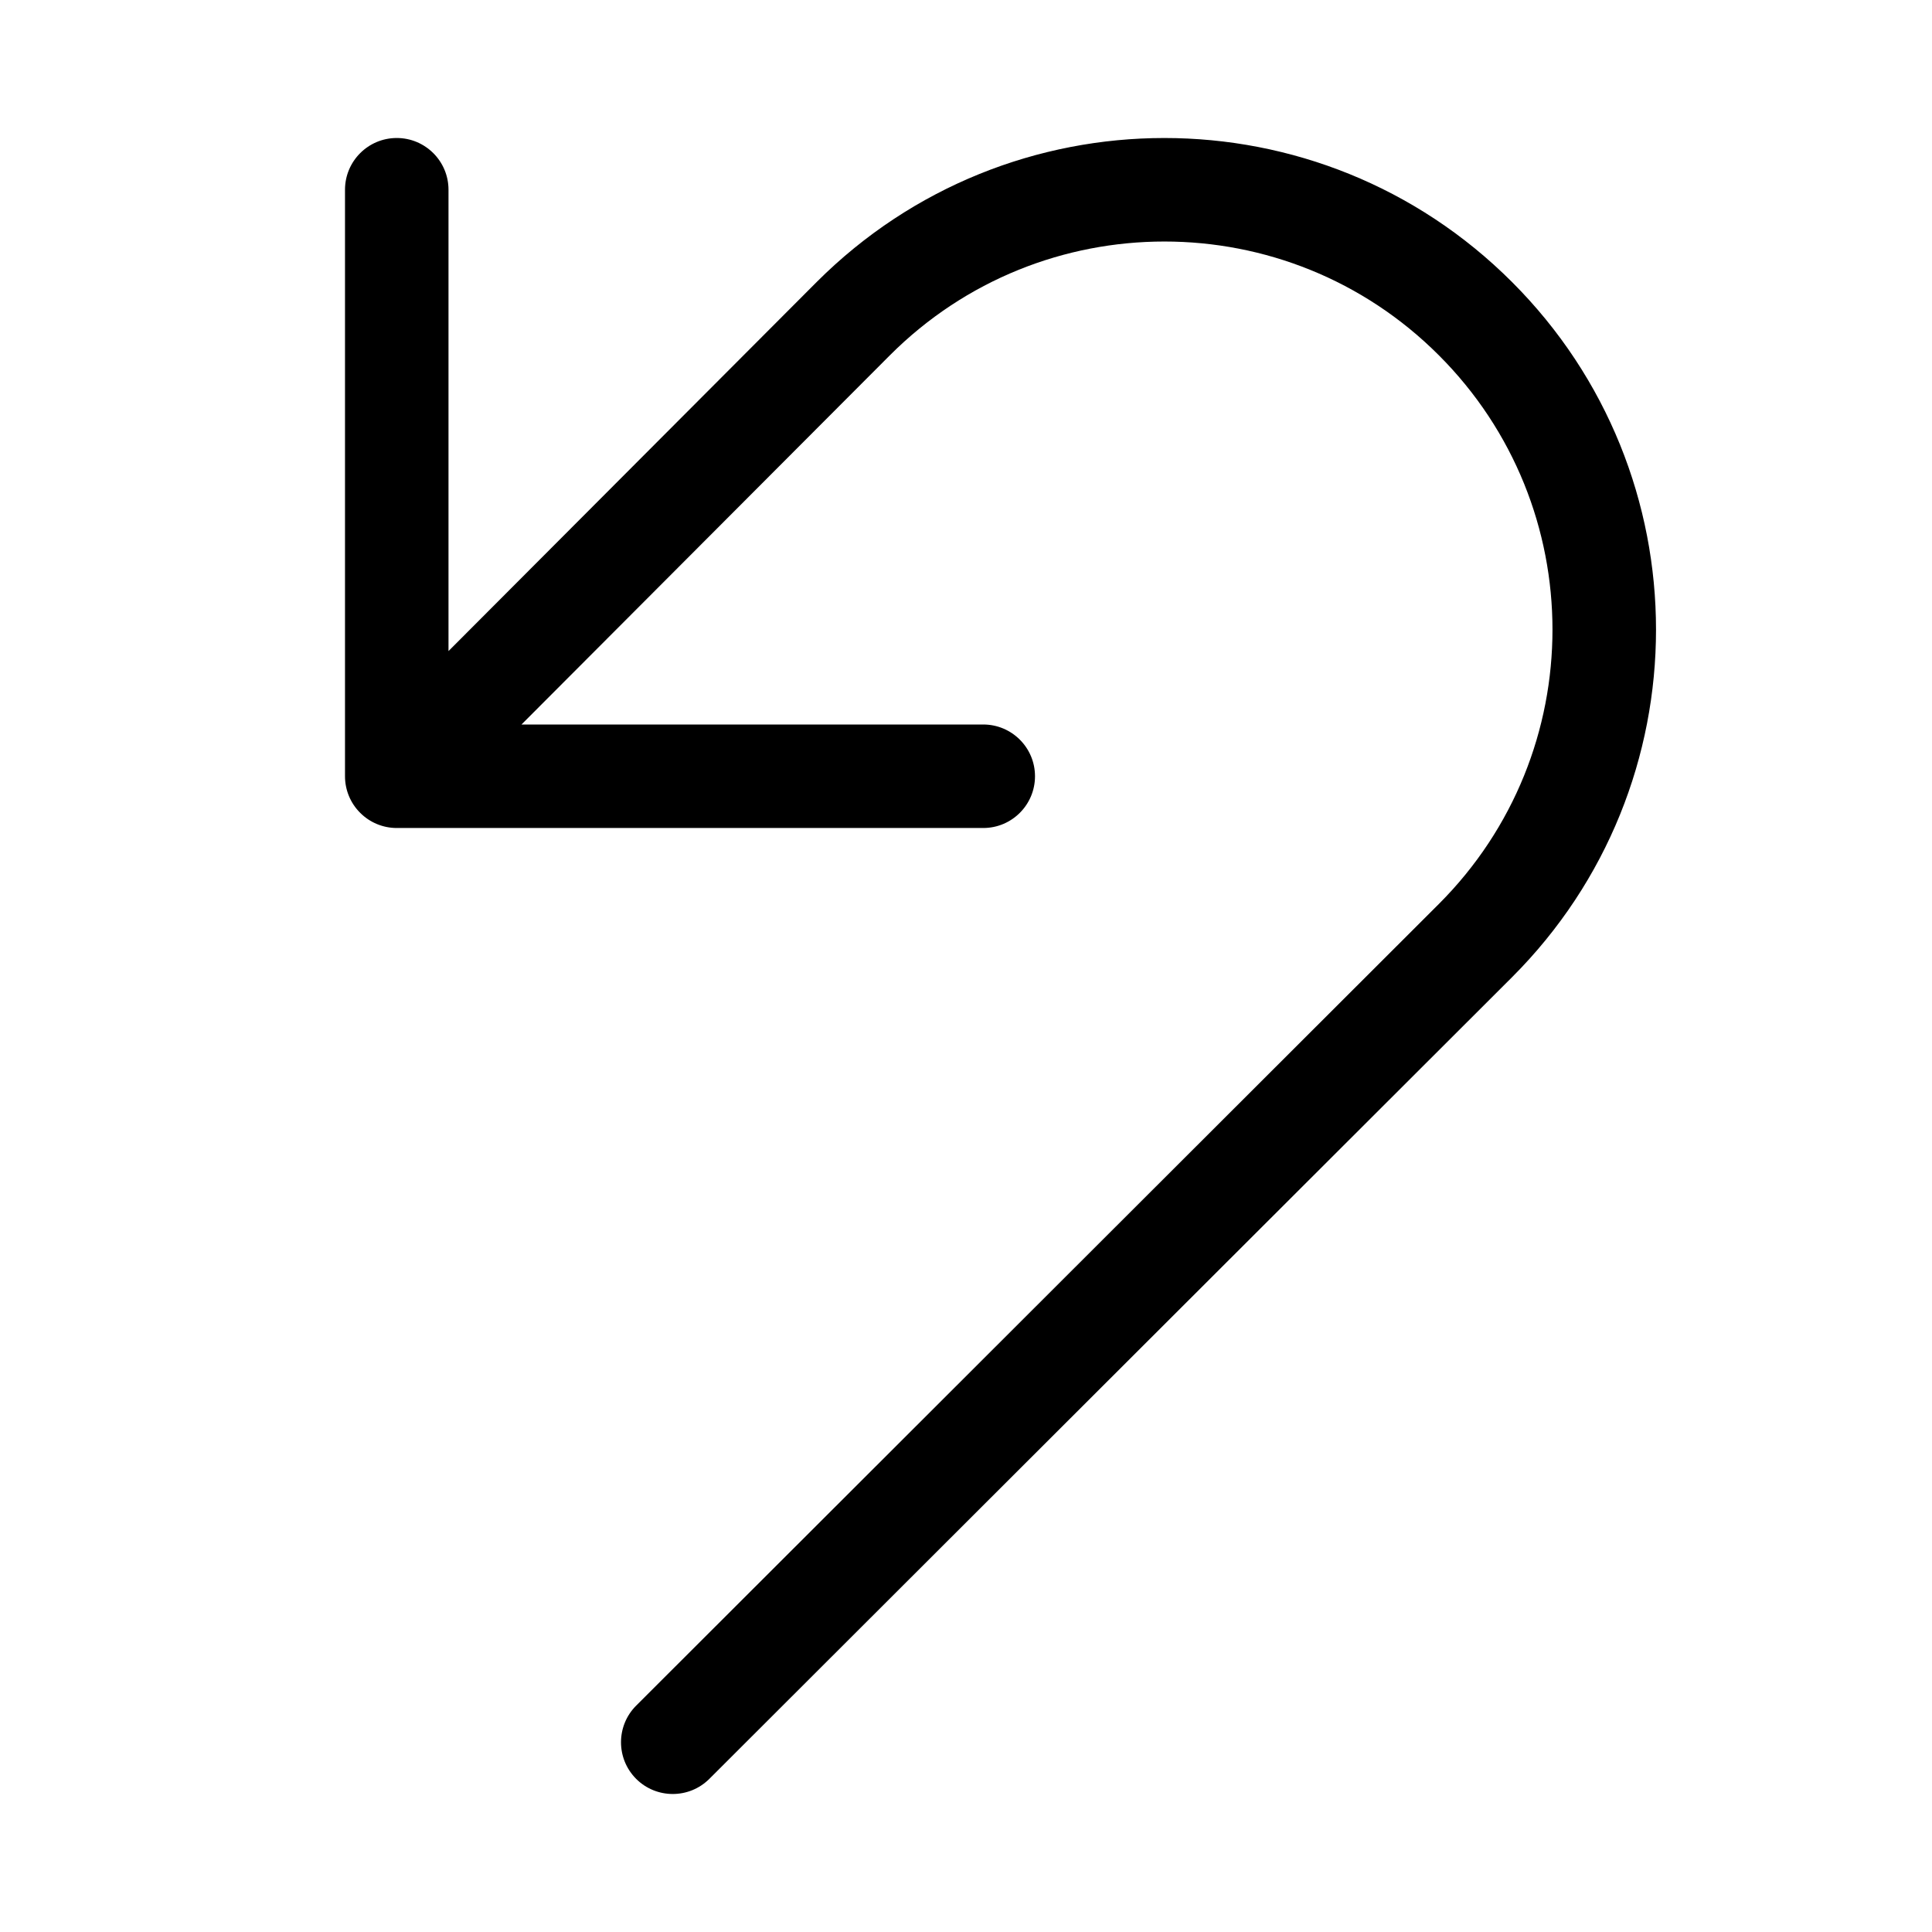 <svg xmlns="http://www.w3.org/2000/svg" viewBox="0 0 28 28" fill="none"><path d="M7.558 10.5L12.898 5.148C15.094 2.951 18.656 2.951 20.852 5.148C23.049 7.344 23.049 10.906 20.852 13.102L9.22 24.719C8.927 25.012 8.927 25.487 9.219 25.78C9.512 26.073 9.987 26.073 10.28 25.781L21.913 14.163C24.696 11.381 24.696 6.869 21.913 4.087C19.131 1.304 14.619 1.305 11.836 4.087L6.5 9.436L6.5 2.75C6.5 2.336 6.164 2 5.75 2C5.336 2 5 2.336 5 2.75V11.25C5 11.449 5.079 11.64 5.22 11.78C5.36 11.921 5.551 12 5.75 12L14.25 12C14.664 12 15 11.664 15 11.25C15 10.836 14.664 10.5 14.25 10.5L7.558 10.5Z" fill="currentColor"/></svg>